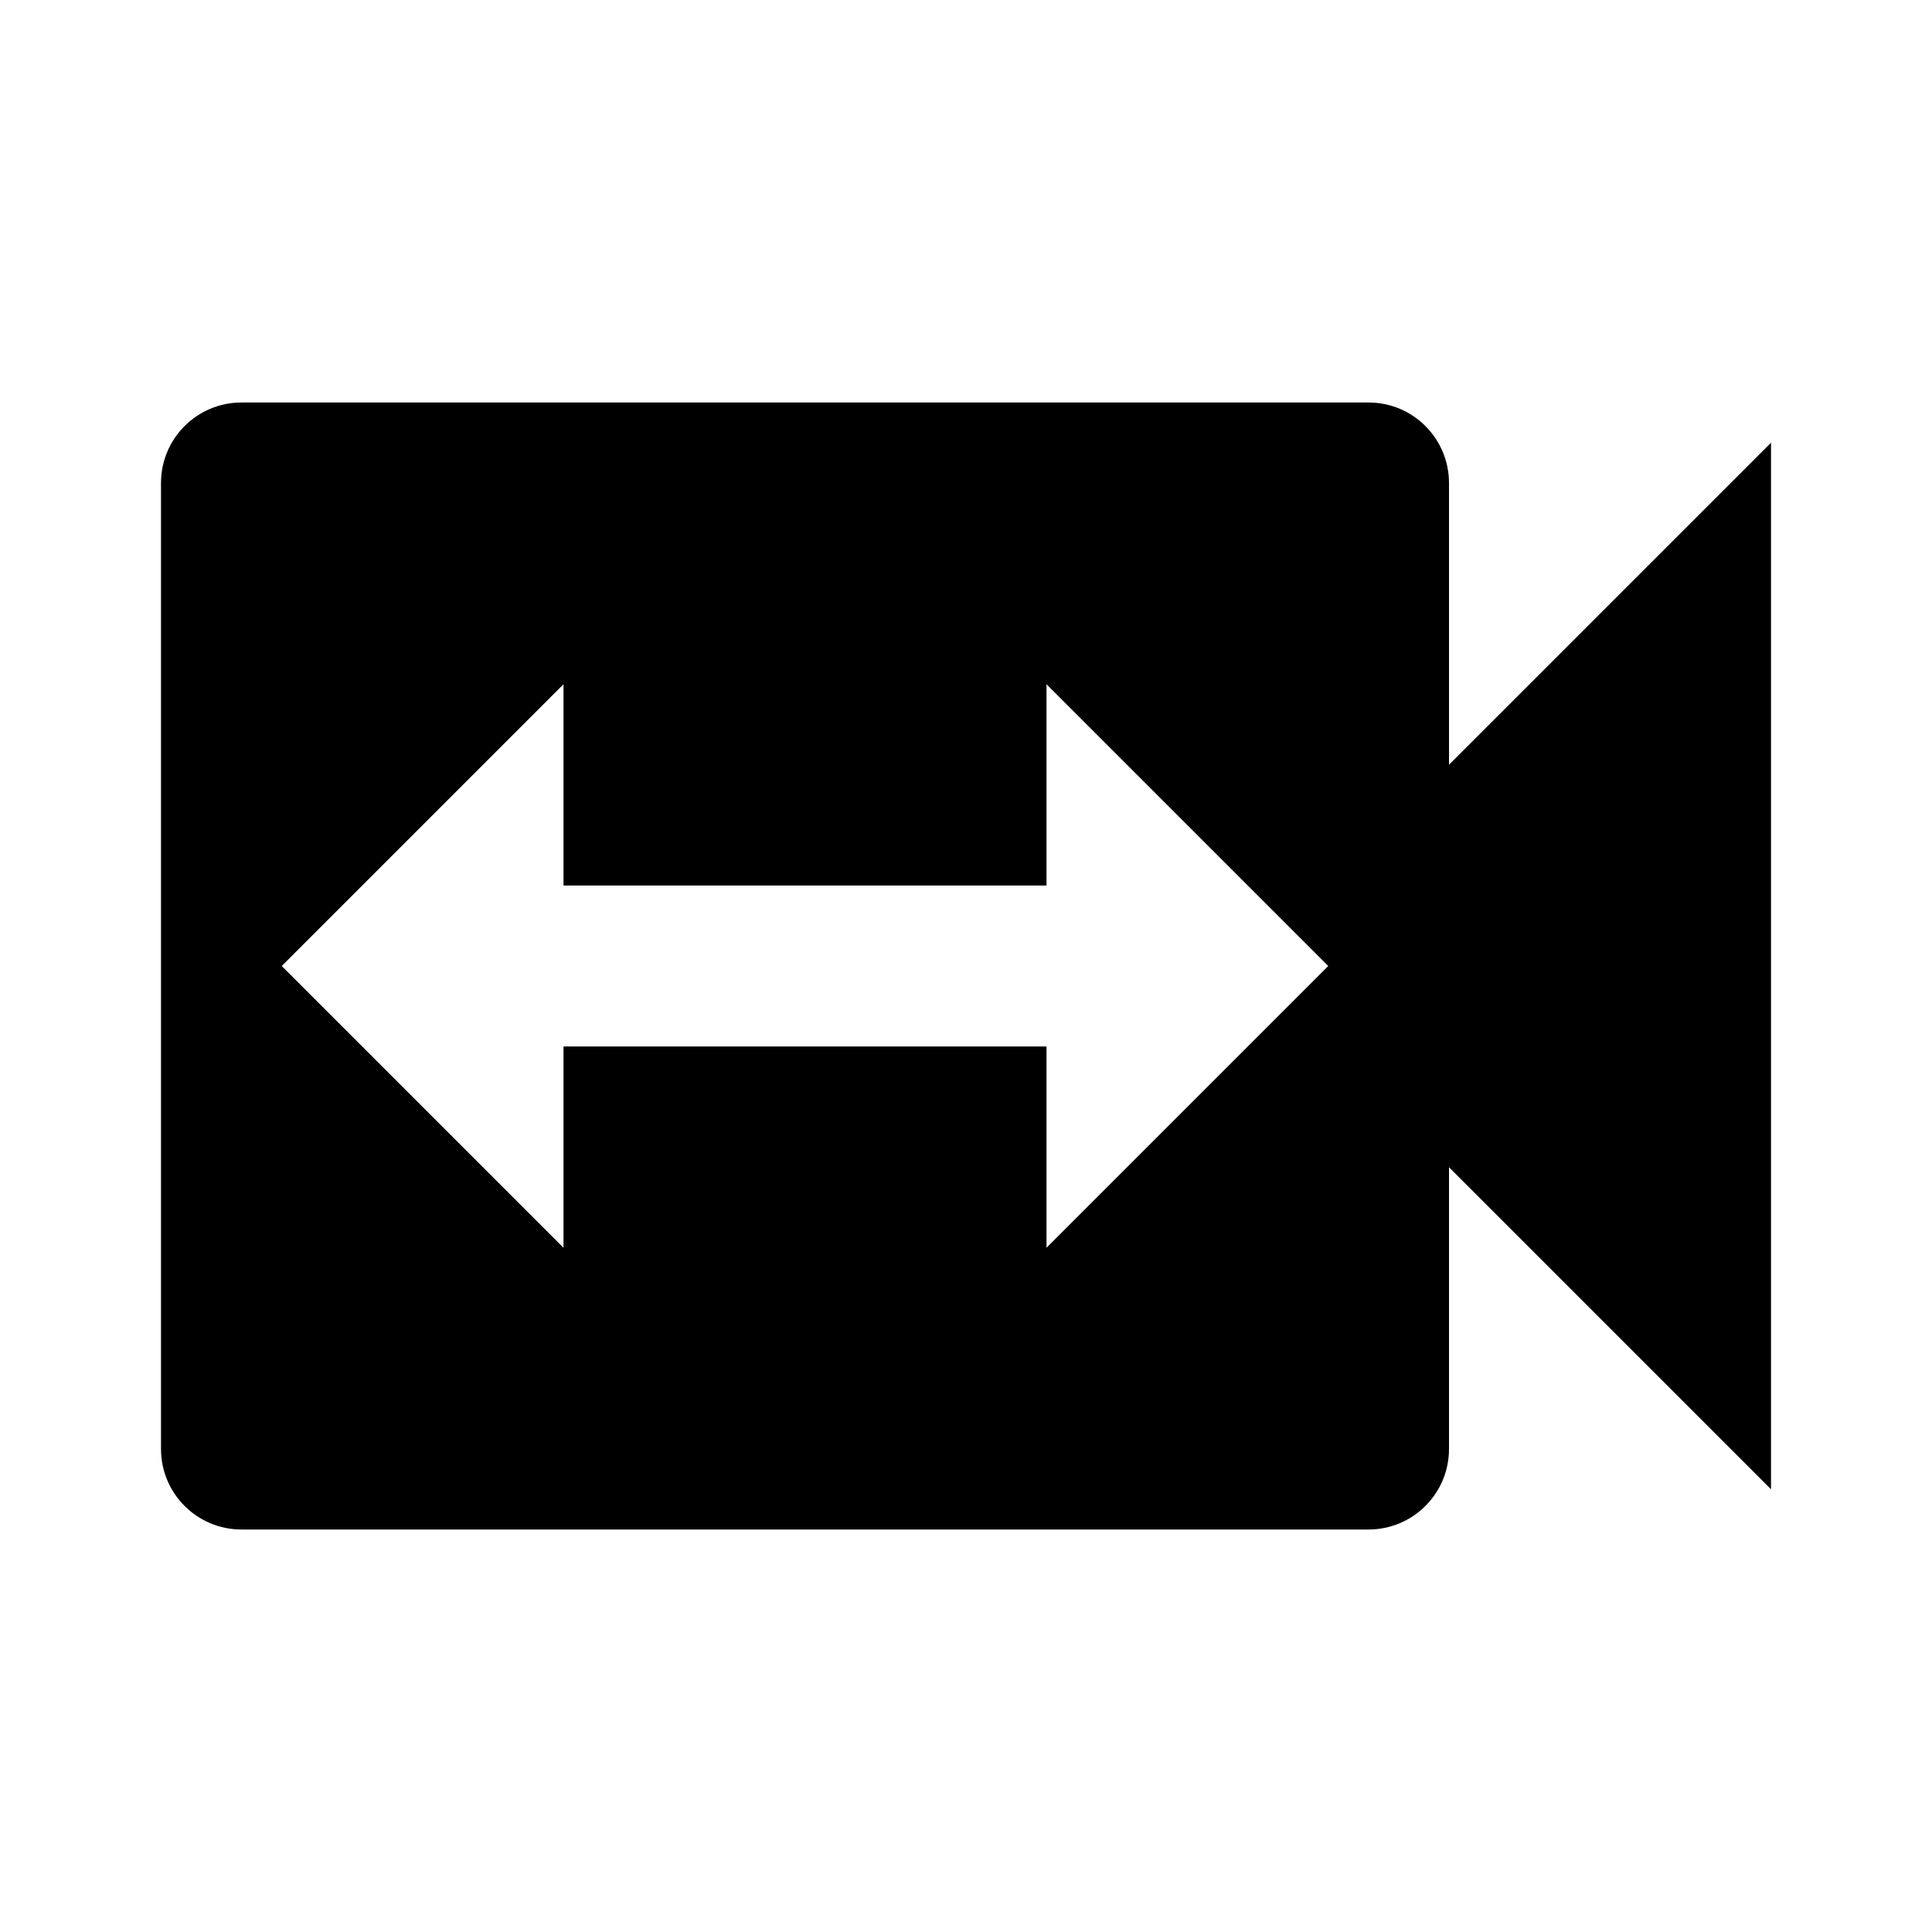 <?xml version="1.0" ?><svg height="48" viewBox="0 0 48 48" width="48" xmlns="http://www.w3.org/2000/svg"><path d="M0 0h48v48h-48z" fill="none"/><path d="M36 19v-7c0-1.1-.89-2-2-2h-28c-1.11 0-2 .9-2 2v24c0 1.1.89 2 2 2h28c1.11 0 2-.9 2-2v-7l8 8v-26l-8 8zm-10 12v-5h-12v5l-7-7 7-7v5h12v-5l7 7-7 7z"/></svg>